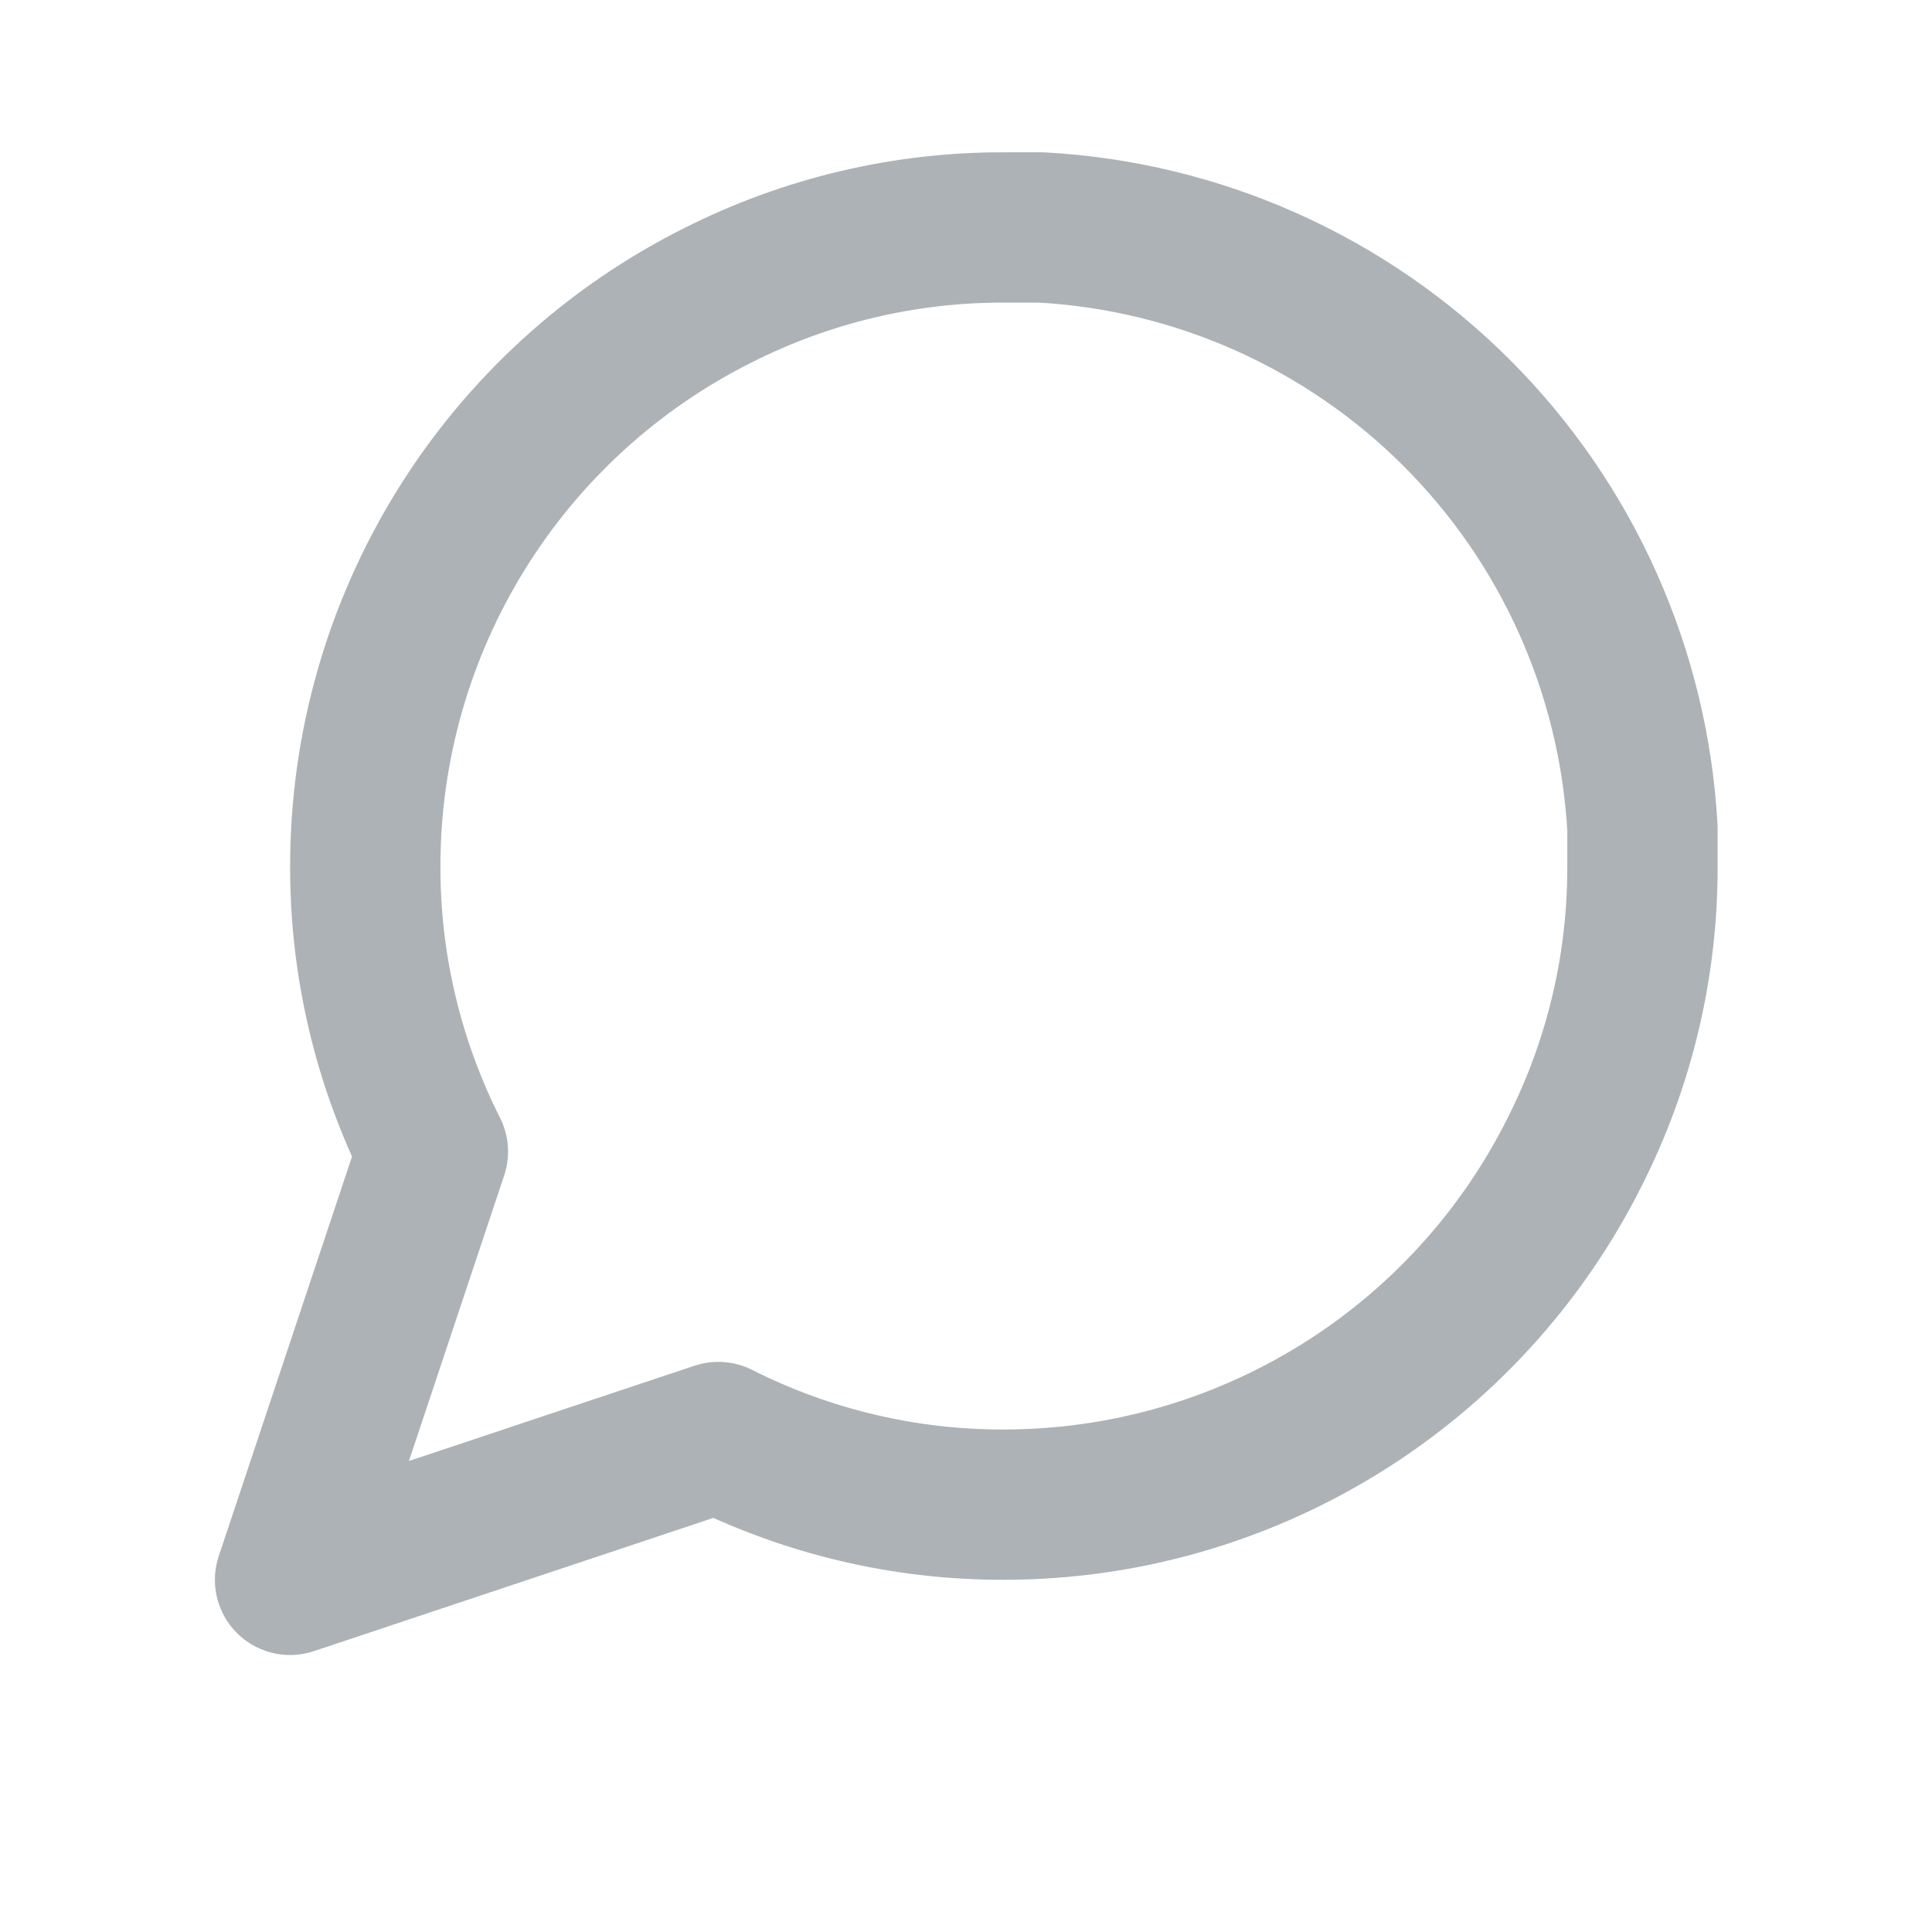 <svg width="15" height="15" viewBox="0 0 15 15" fill="none" xmlns="http://www.w3.org/2000/svg">
<path d="M12.752 6.724C12.754 7.494 12.575 8.253 12.227 8.941C11.816 9.764 11.183 10.457 10.4 10.941C9.617 11.425 8.715 11.682 7.794 11.682C7.024 11.684 6.265 11.504 5.577 11.157L2.252 12.266L3.361 8.941C3.014 8.253 2.834 7.494 2.836 6.724C2.836 5.803 3.093 4.901 3.577 4.118C4.061 3.335 4.754 2.702 5.577 2.291C6.265 1.944 7.024 1.764 7.794 1.766H8.086C9.302 1.833 10.45 2.346 11.311 3.207C12.172 4.068 12.685 5.216 12.752 6.432V6.724Z" stroke="#ADB2B7" stroke-width="1.167" stroke-linecap="round" stroke-linejoin="round"/>
</svg>
